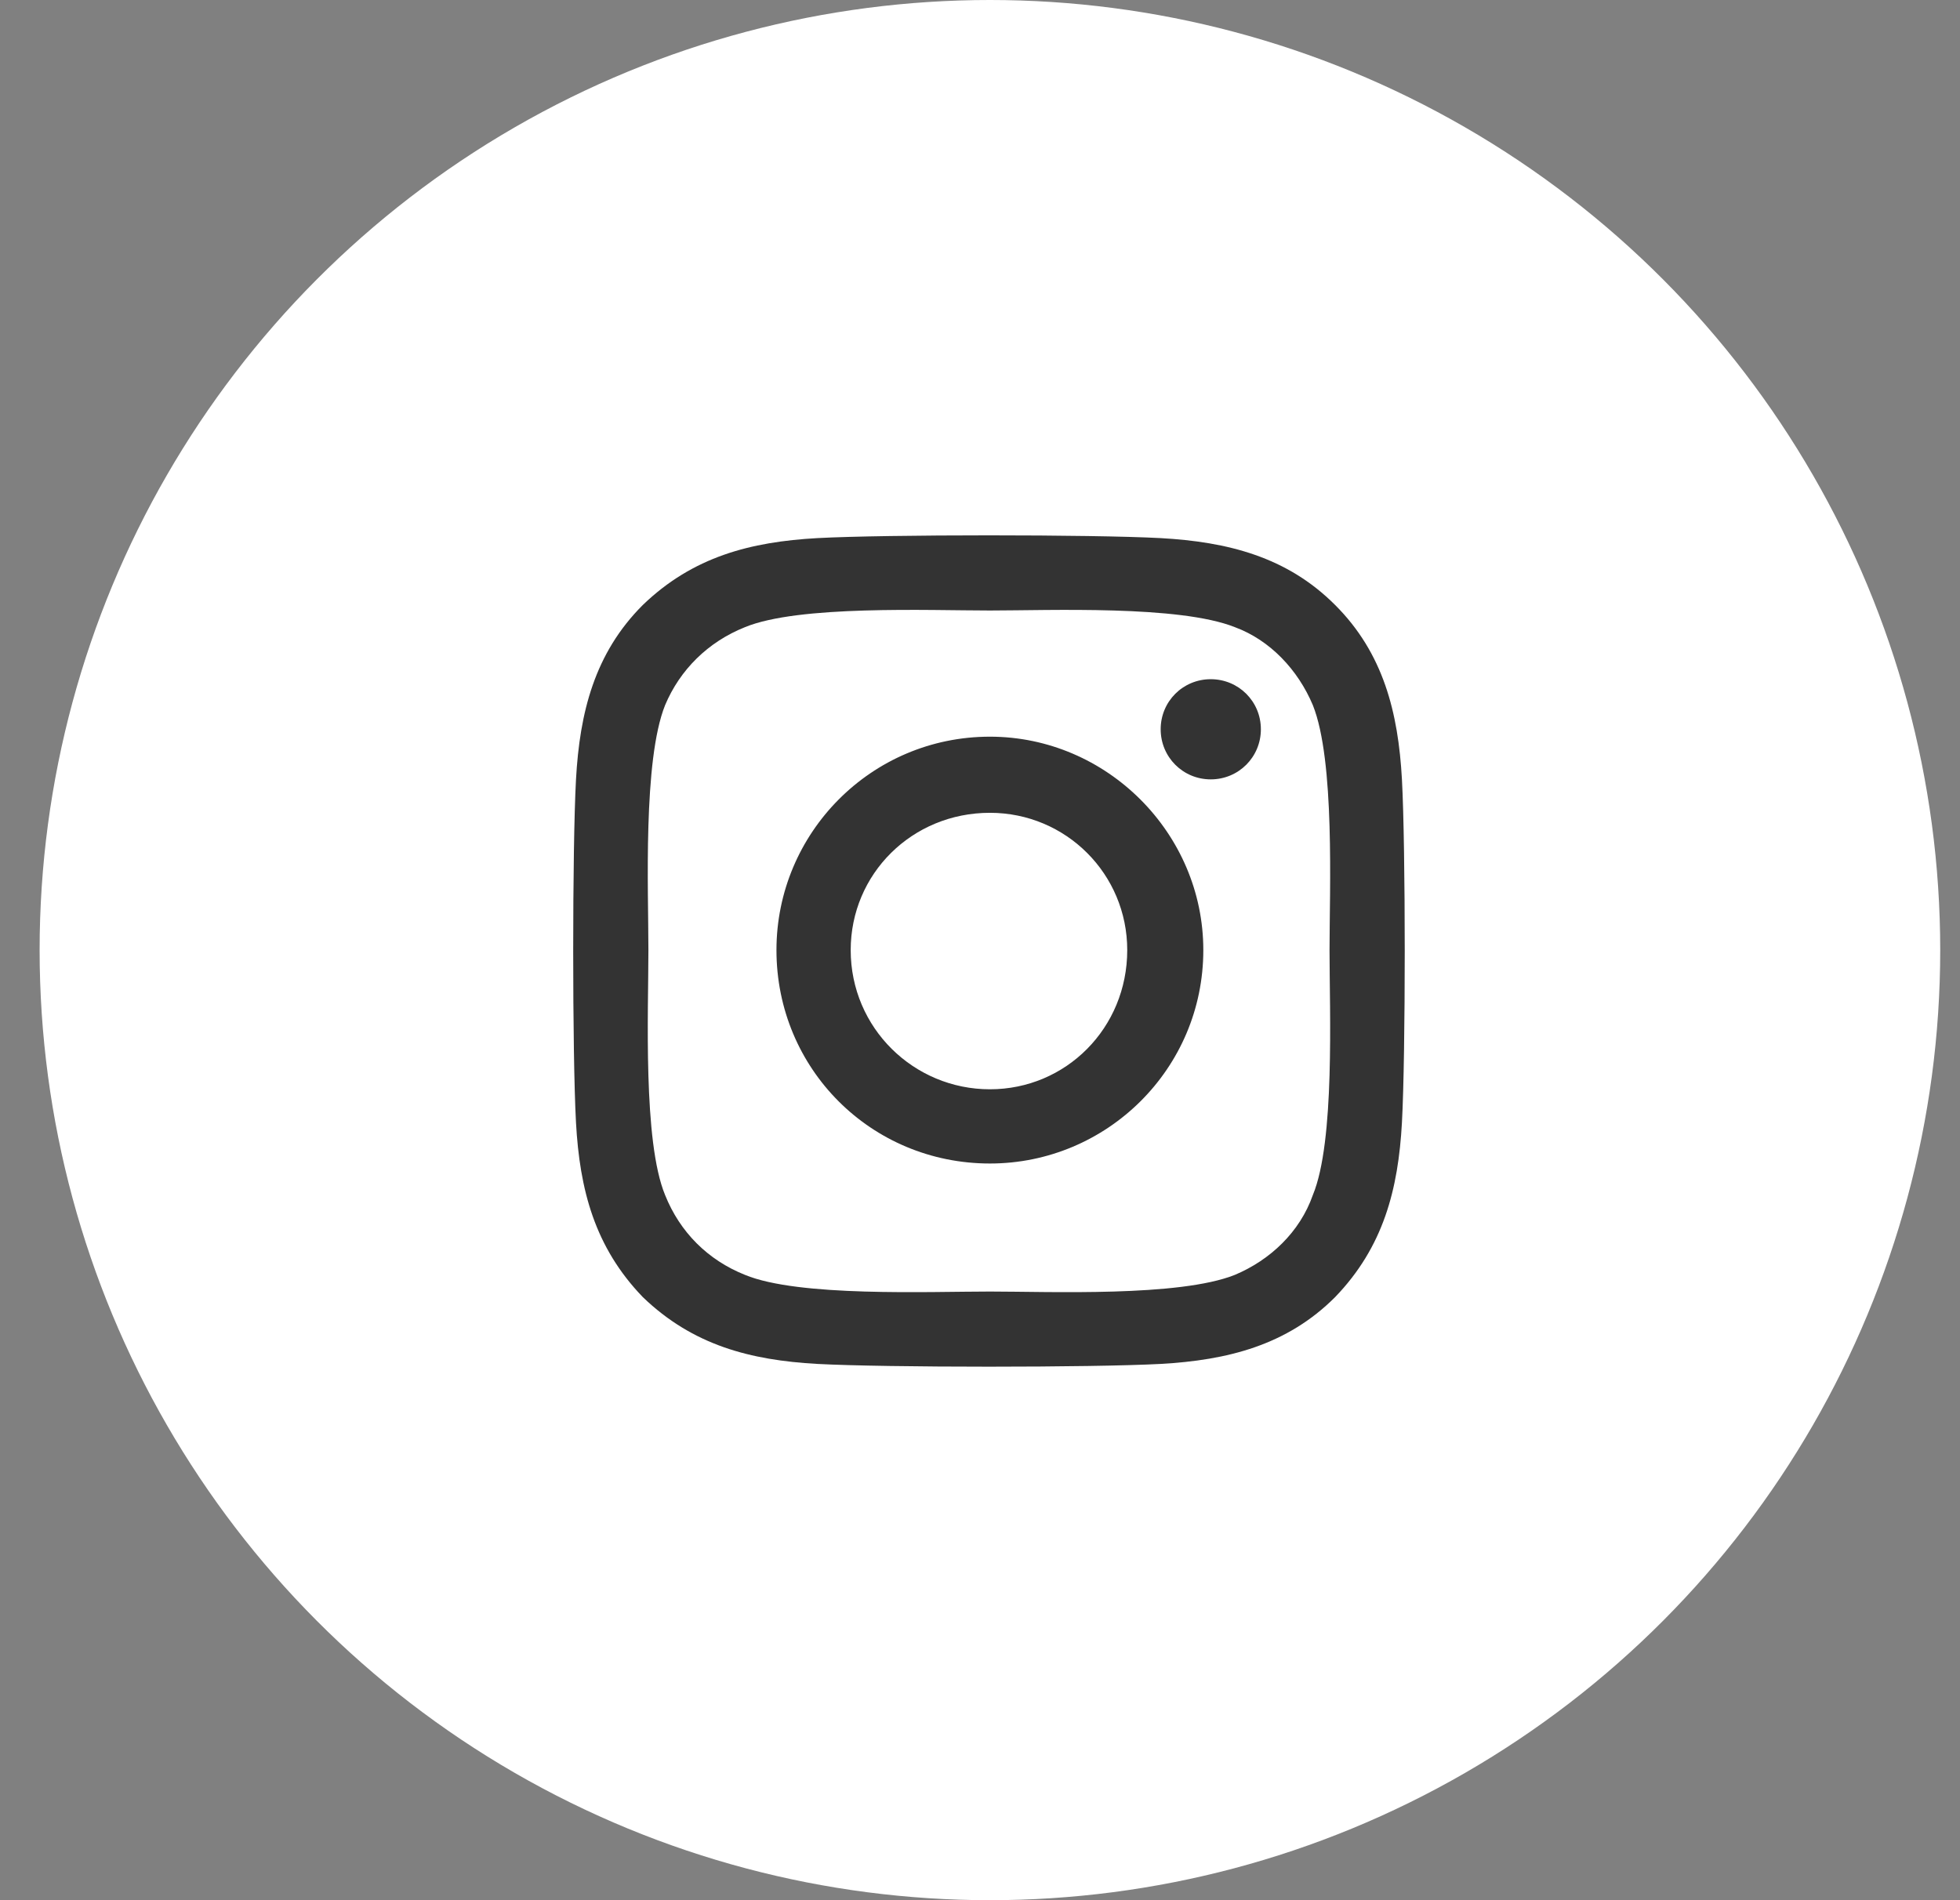<svg width="33" height="32" viewBox="0 0 33 32" fill="none" xmlns="http://www.w3.org/2000/svg">
<rect x="0" y="0" width="33" height="32" fill="#808080" stroke="none"/>
<circle cx="16.667" cy="16" r="16" fill="white"/>
<path d="M16.667 12.406C14.667 12.406 13.073 14.031 13.073 16C13.073 18 14.667 19.594 16.667 19.594C18.635 19.594 20.26 18 20.26 16C20.26 14.031 18.635 12.406 16.667 12.406ZM16.667 18.344C15.385 18.344 14.323 17.312 14.323 16C14.323 14.719 15.354 13.688 16.667 13.688C17.948 13.688 18.979 14.719 18.979 16C18.979 17.312 17.948 18.344 16.667 18.344ZM21.229 12.281C21.229 11.812 20.854 11.438 20.385 11.438C19.917 11.438 19.542 11.812 19.542 12.281C19.542 12.75 19.917 13.125 20.385 13.125C20.854 13.125 21.229 12.75 21.229 12.281ZM23.604 13.125C23.542 12 23.292 11 22.479 10.188C21.667 9.375 20.667 9.125 19.542 9.062C18.385 9 14.917 9 13.76 9.062C12.635 9.125 11.667 9.375 10.823 10.188C10.01 11 9.76 12 9.698 13.125C9.635 14.281 9.635 17.75 9.698 18.906C9.76 20.031 10.01 21 10.823 21.844C11.667 22.656 12.635 22.906 13.76 22.969C14.917 23.031 18.385 23.031 19.542 22.969C20.667 22.906 21.667 22.656 22.479 21.844C23.292 21 23.542 20.031 23.604 18.906C23.667 17.75 23.667 14.281 23.604 13.125ZM22.104 20.125C21.885 20.75 21.385 21.219 20.792 21.469C19.854 21.844 17.667 21.75 16.667 21.75C15.635 21.75 13.448 21.844 12.542 21.469C11.917 21.219 11.448 20.75 11.198 20.125C10.823 19.219 10.917 17.031 10.917 16C10.917 15 10.823 12.812 11.198 11.875C11.448 11.281 11.917 10.812 12.542 10.562C13.448 10.188 15.635 10.281 16.667 10.281C17.667 10.281 19.854 10.188 20.792 10.562C21.385 10.781 21.854 11.281 22.104 11.875C22.479 12.812 22.385 15 22.385 16C22.385 17.031 22.479 19.219 22.104 20.125Z" fill="#333333"/>
</svg>
